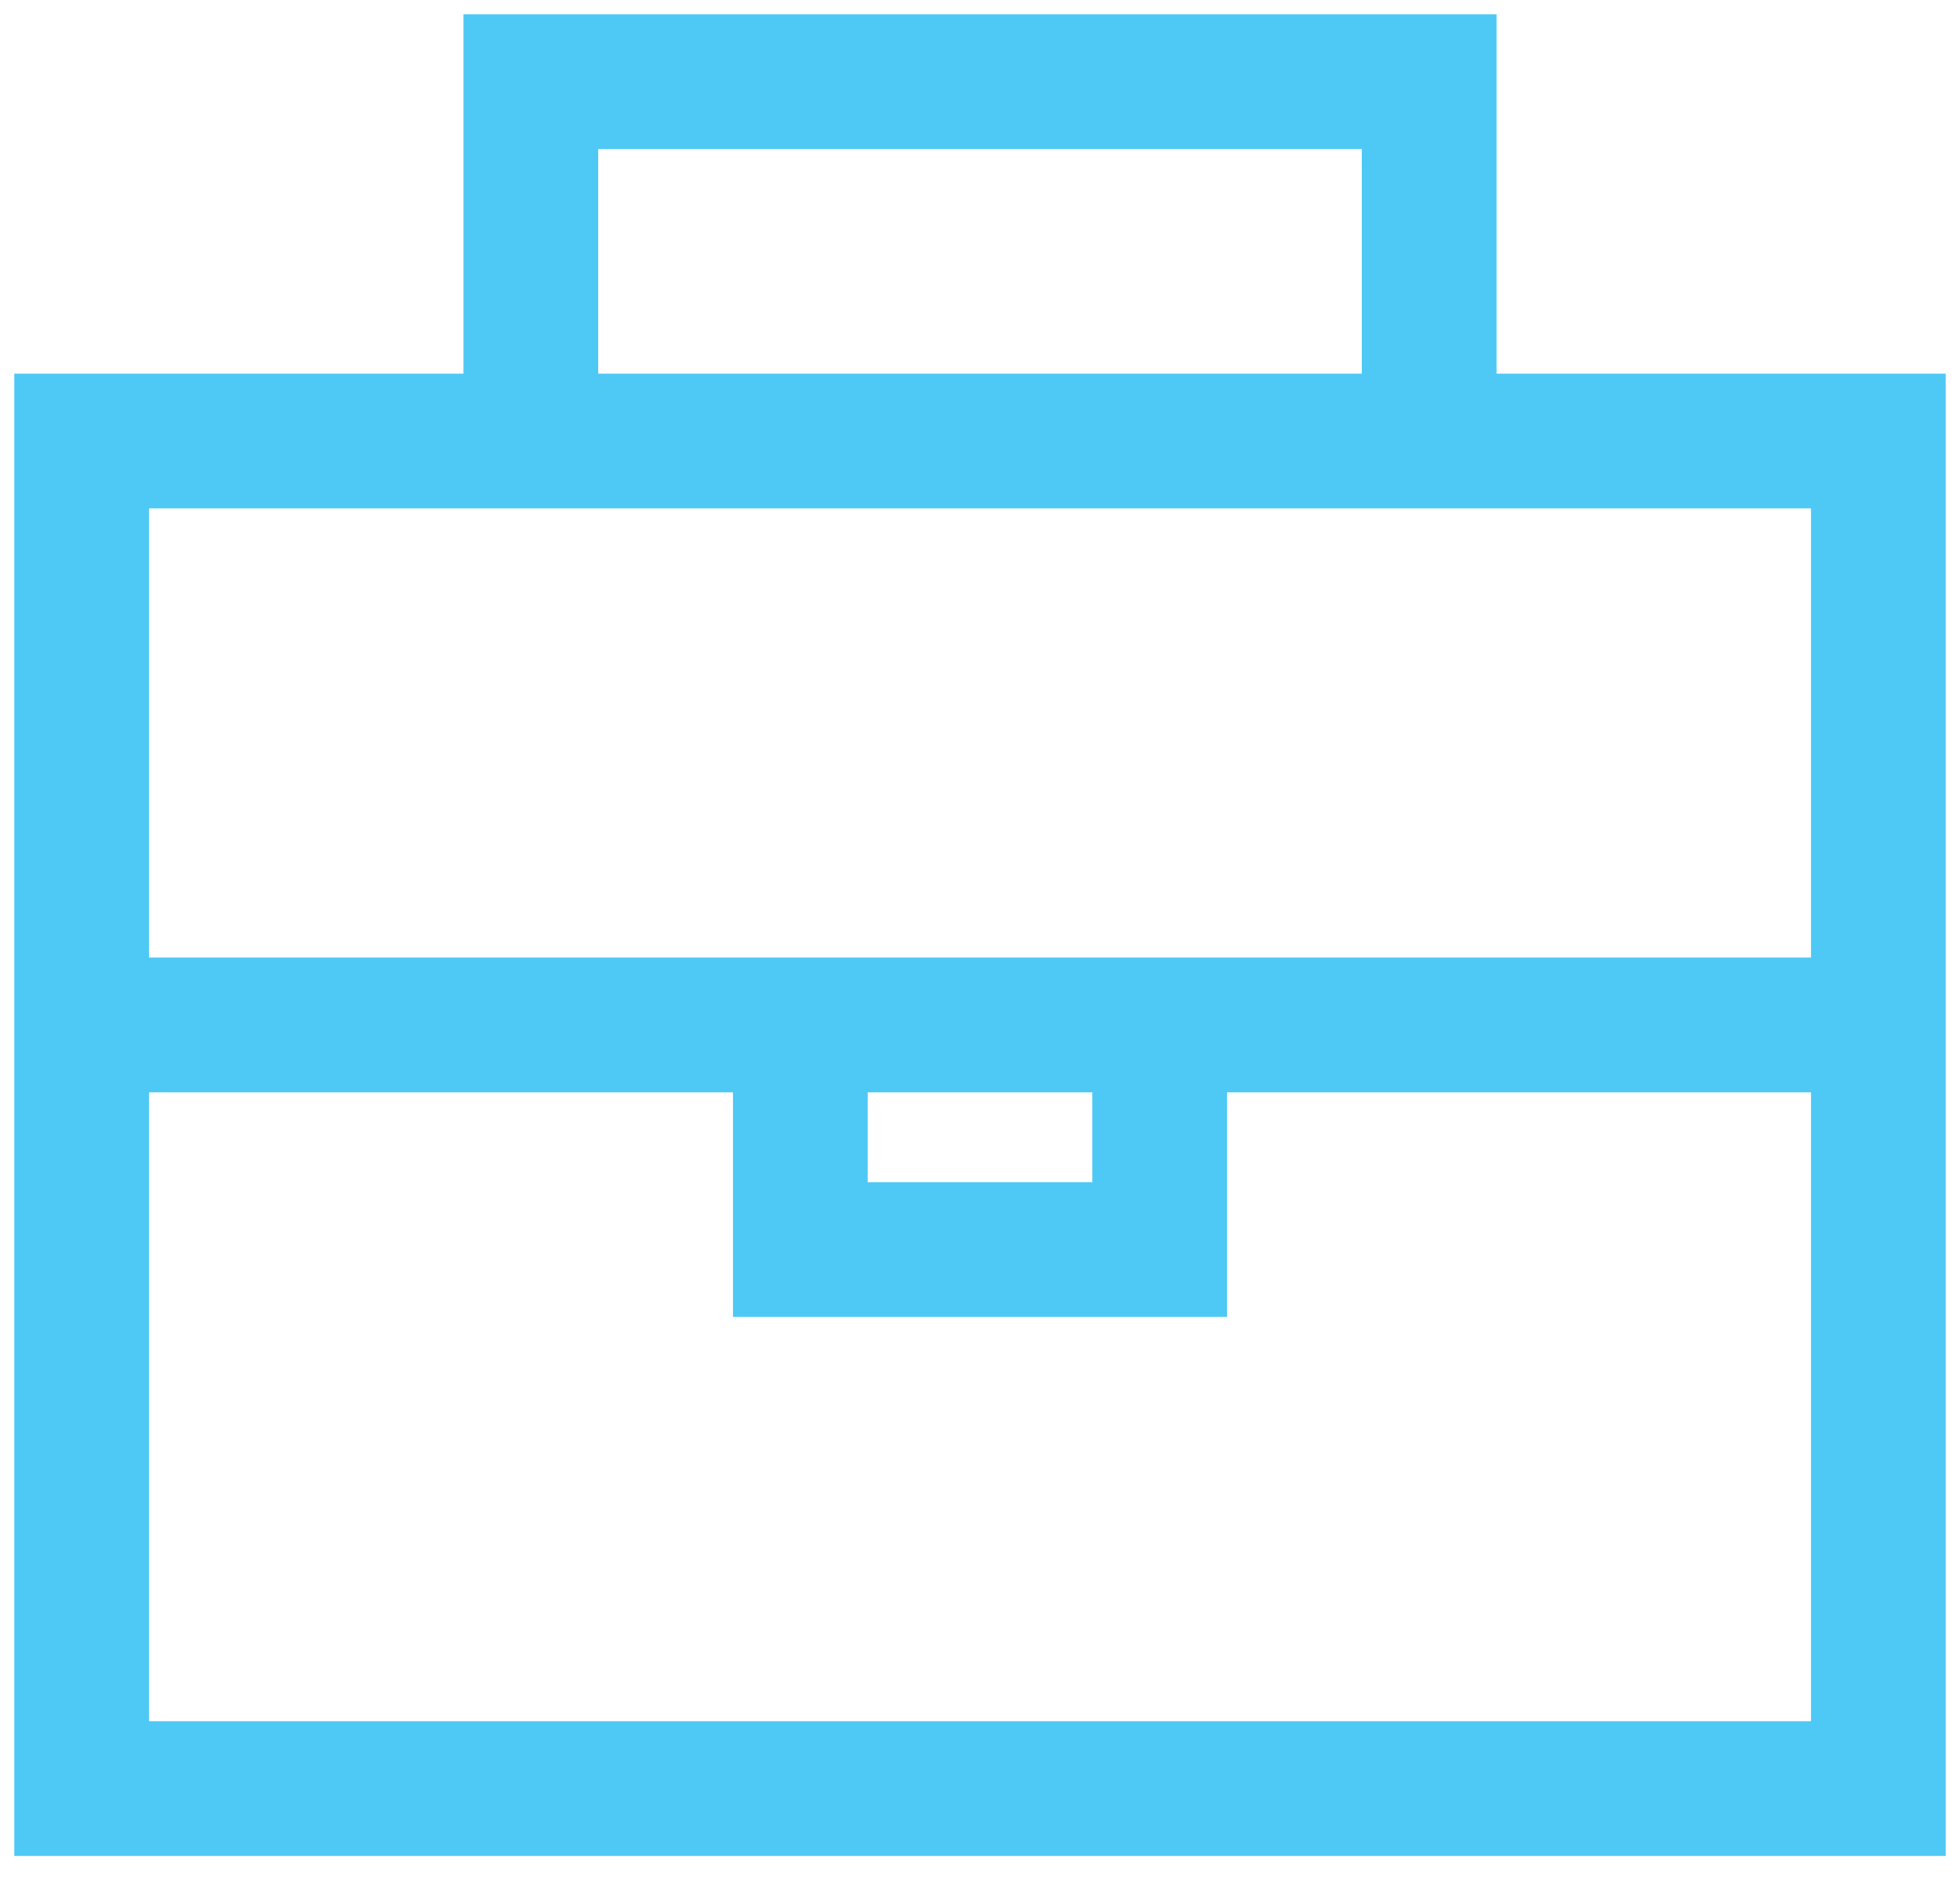 <svg width="30" height="29" viewBox="0 0 30 29" fill="none" xmlns="http://www.w3.org/2000/svg">
<path fill-rule="evenodd" clip-rule="evenodd" d="M7.094 0.219H22.906V5.719H29.781V28.406H0.219V5.719H7.094V0.219ZM9.156 5.719H20.844V2.281H9.156V5.719ZM2.281 7.781V14.656H27.719V7.781H2.281ZM27.719 16.719H18.781V20.156H11.219V16.719H2.281V26.344H27.719V16.719ZM13.281 16.719V18.094H16.719V16.719H13.281Z" fill="#4EC9F5"/>
</svg>
